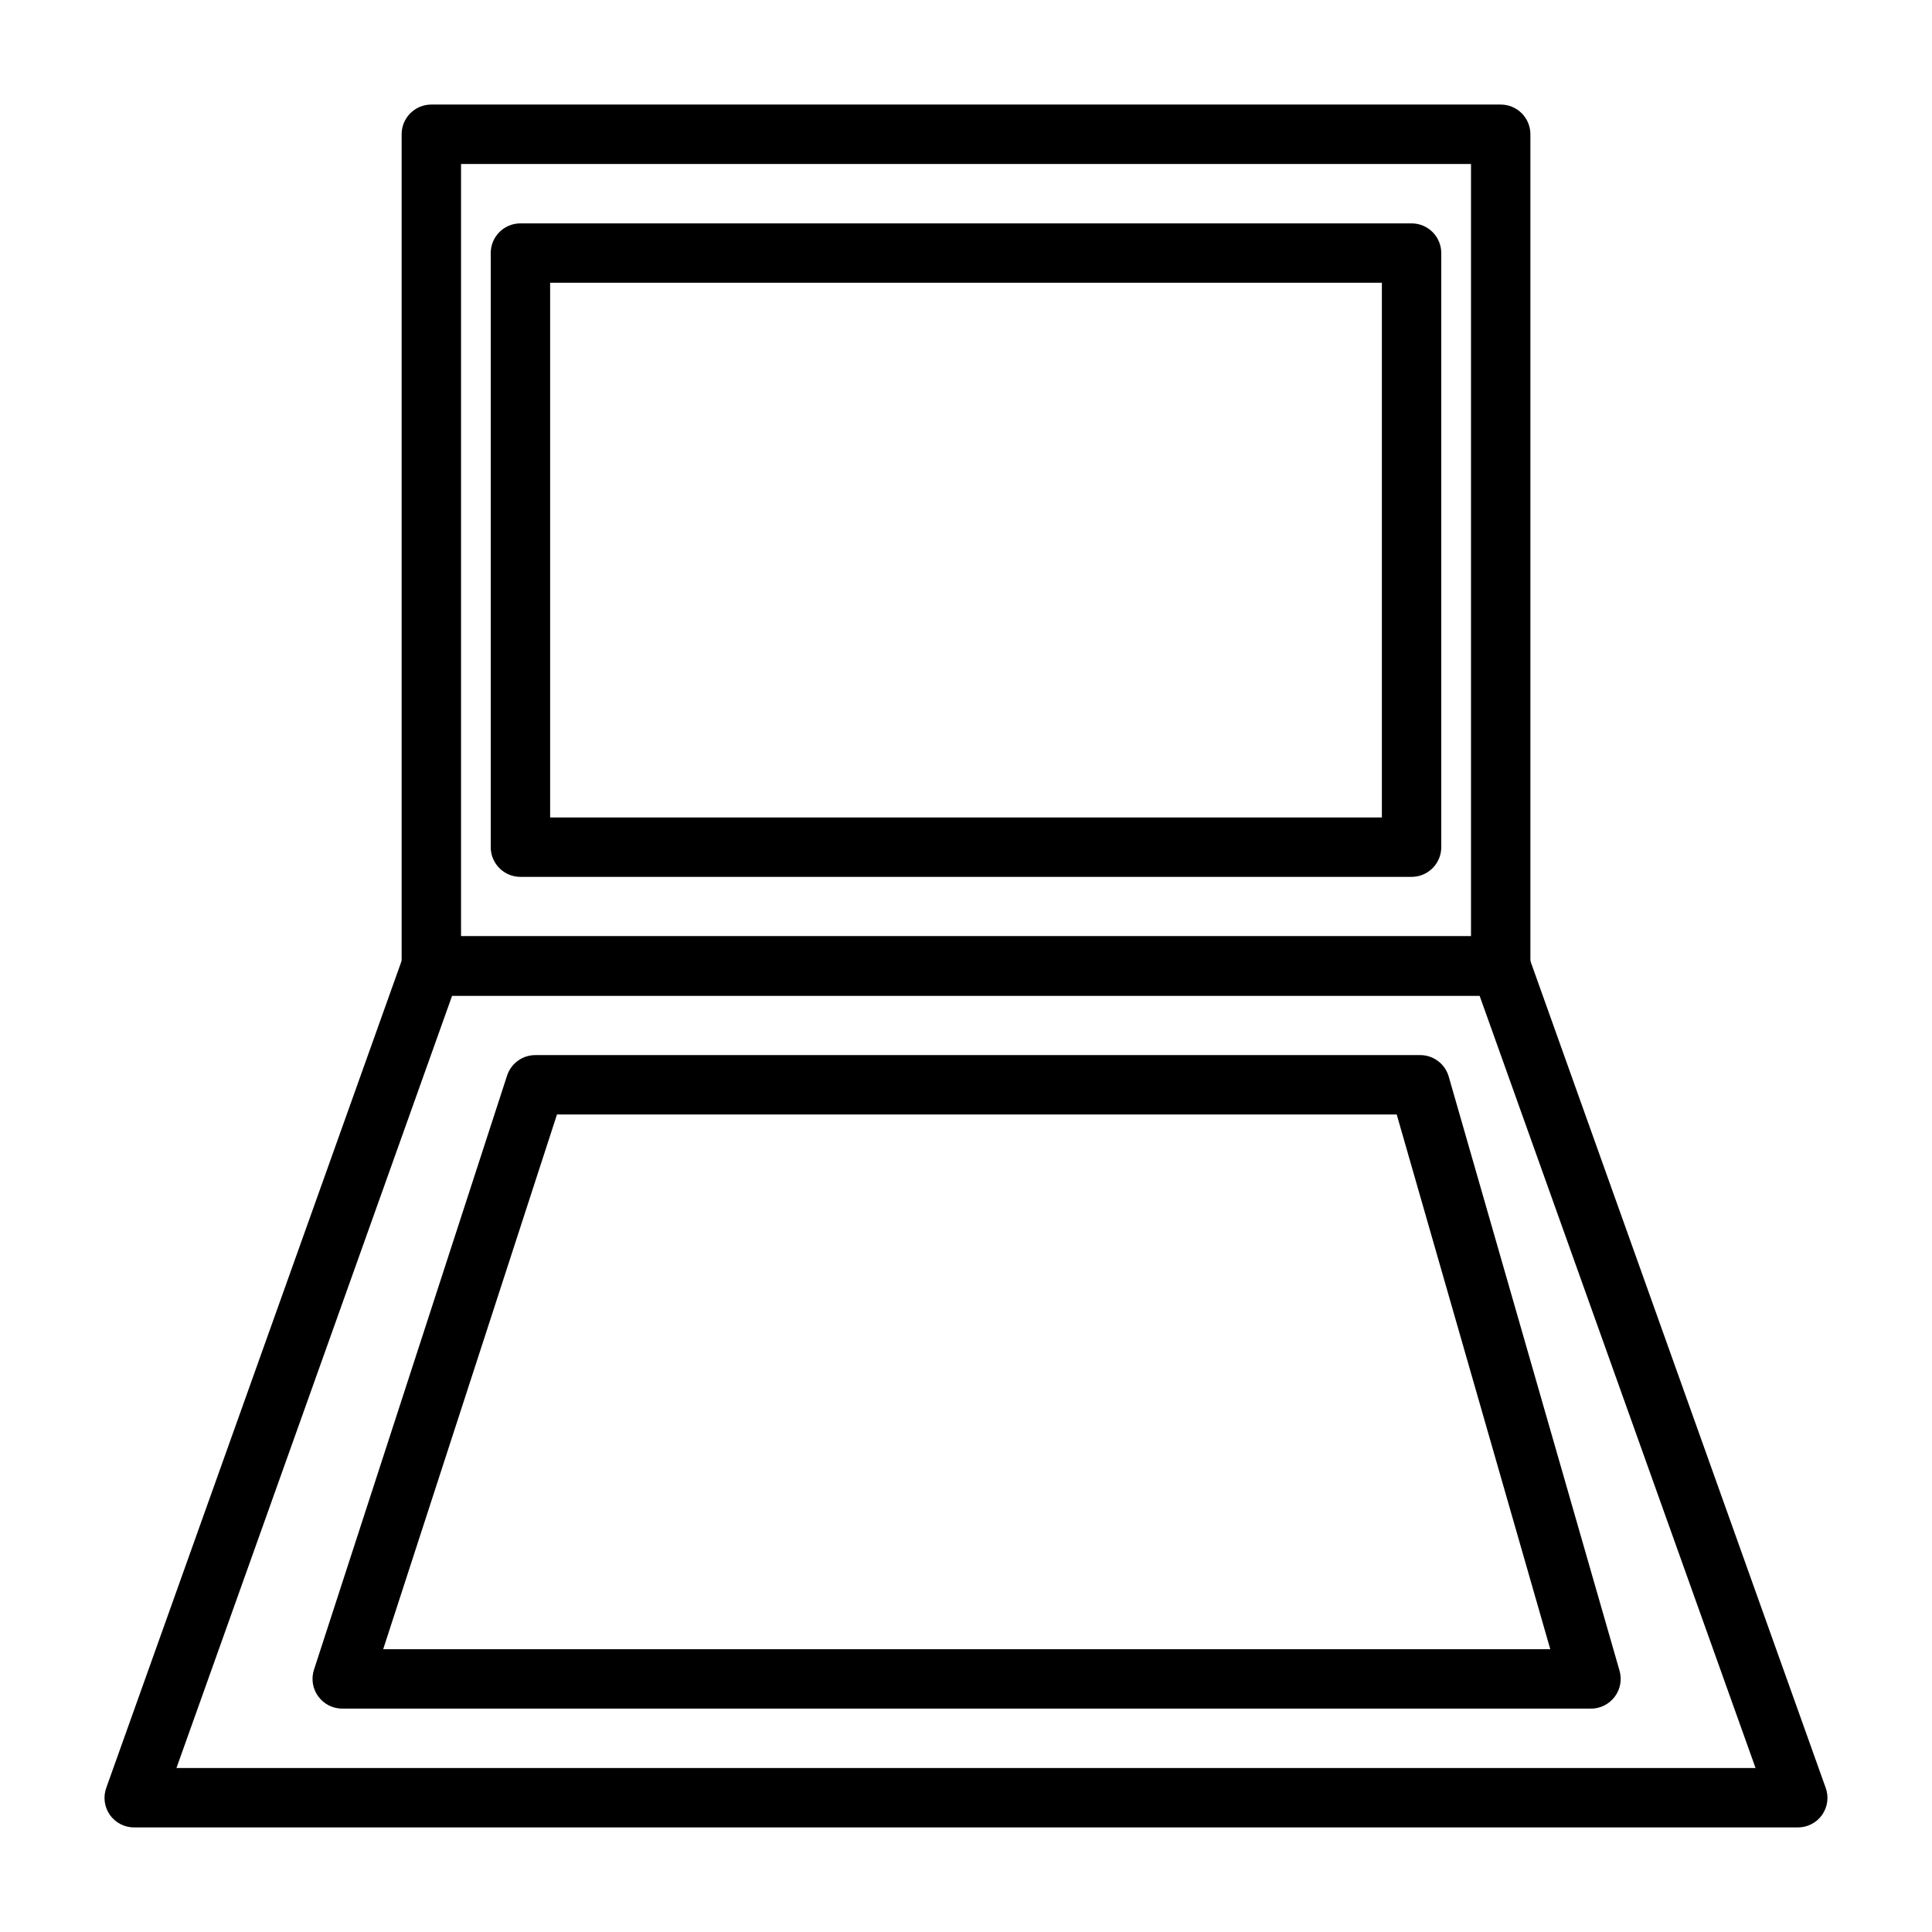 <?xml version="1.0" encoding="UTF-8"?>
<!-- Uploaded to: SVG Repo, www.svgrepo.com, Generator: SVG Repo Mixer Tools -->
<svg fill="#000000" width="800px" height="800px" version="1.1" viewBox="144 144 512 512" xmlns="http://www.w3.org/2000/svg">
 <g>
  <path d="m541.7 407.87h-283.39c-4.348 0-7.871-3.523-7.871-7.871v-220.42c0-4.348 3.523-7.871 7.871-7.871h283.39c2.086 0 4.09 0.828 5.566 2.305 1.477 1.477 2.305 3.477 2.305 5.566v220.42c0 2.086-0.828 4.09-2.305 5.566-1.477 1.477-3.481 2.305-5.566 2.305zm-275.52-15.746h267.65v-204.67h-267.65z"/>
  <path d="m620.41 628.29h-440.83c-2.562 0.012-4.969-1.223-6.457-3.309-1.48-2.113-1.836-4.82-0.941-7.242l78.719-220.42c1.125-3.113 4.086-5.191 7.398-5.195h283.39c3.312 0.004 6.273 2.082 7.398 5.195l78.719 220.42h0.004c0.891 2.422 0.539 5.129-0.945 7.242-1.488 2.086-3.894 3.32-6.457 3.309zm-429.65-15.746h418.48l-73.133-204.67h-272.29z"/>
  <path d="m565.31 596.8h-330.62c-2.523-0.004-4.891-1.211-6.367-3.254-1.48-2.039-1.895-4.664-1.113-7.059l51.168-157.44c1.055-3.238 4.074-5.43 7.481-5.434h234.19c3.613-0.141 6.863 2.195 7.871 5.668l45.266 157.44c0.691 2.379 0.227 4.945-1.262 6.926-1.551 2.074-4.023 3.254-6.609 3.152zm-319.76-15.746h309.29l-40.695-141.7h-222.54z"/>
  <path d="m518.08 376.38h-236.16c-4.348 0-7.871-3.523-7.871-7.871v-157.44c0-4.348 3.523-7.871 7.871-7.871h236.16c2.09 0 4.09 0.828 5.566 2.305 1.477 1.477 2.305 3.477 2.305 5.566v157.44c0 2.086-0.828 4.09-2.305 5.566-1.477 1.477-3.477 2.305-5.566 2.305zm-228.29-15.746h220.42v-141.7h-220.42z"/>
 </g>
</svg>